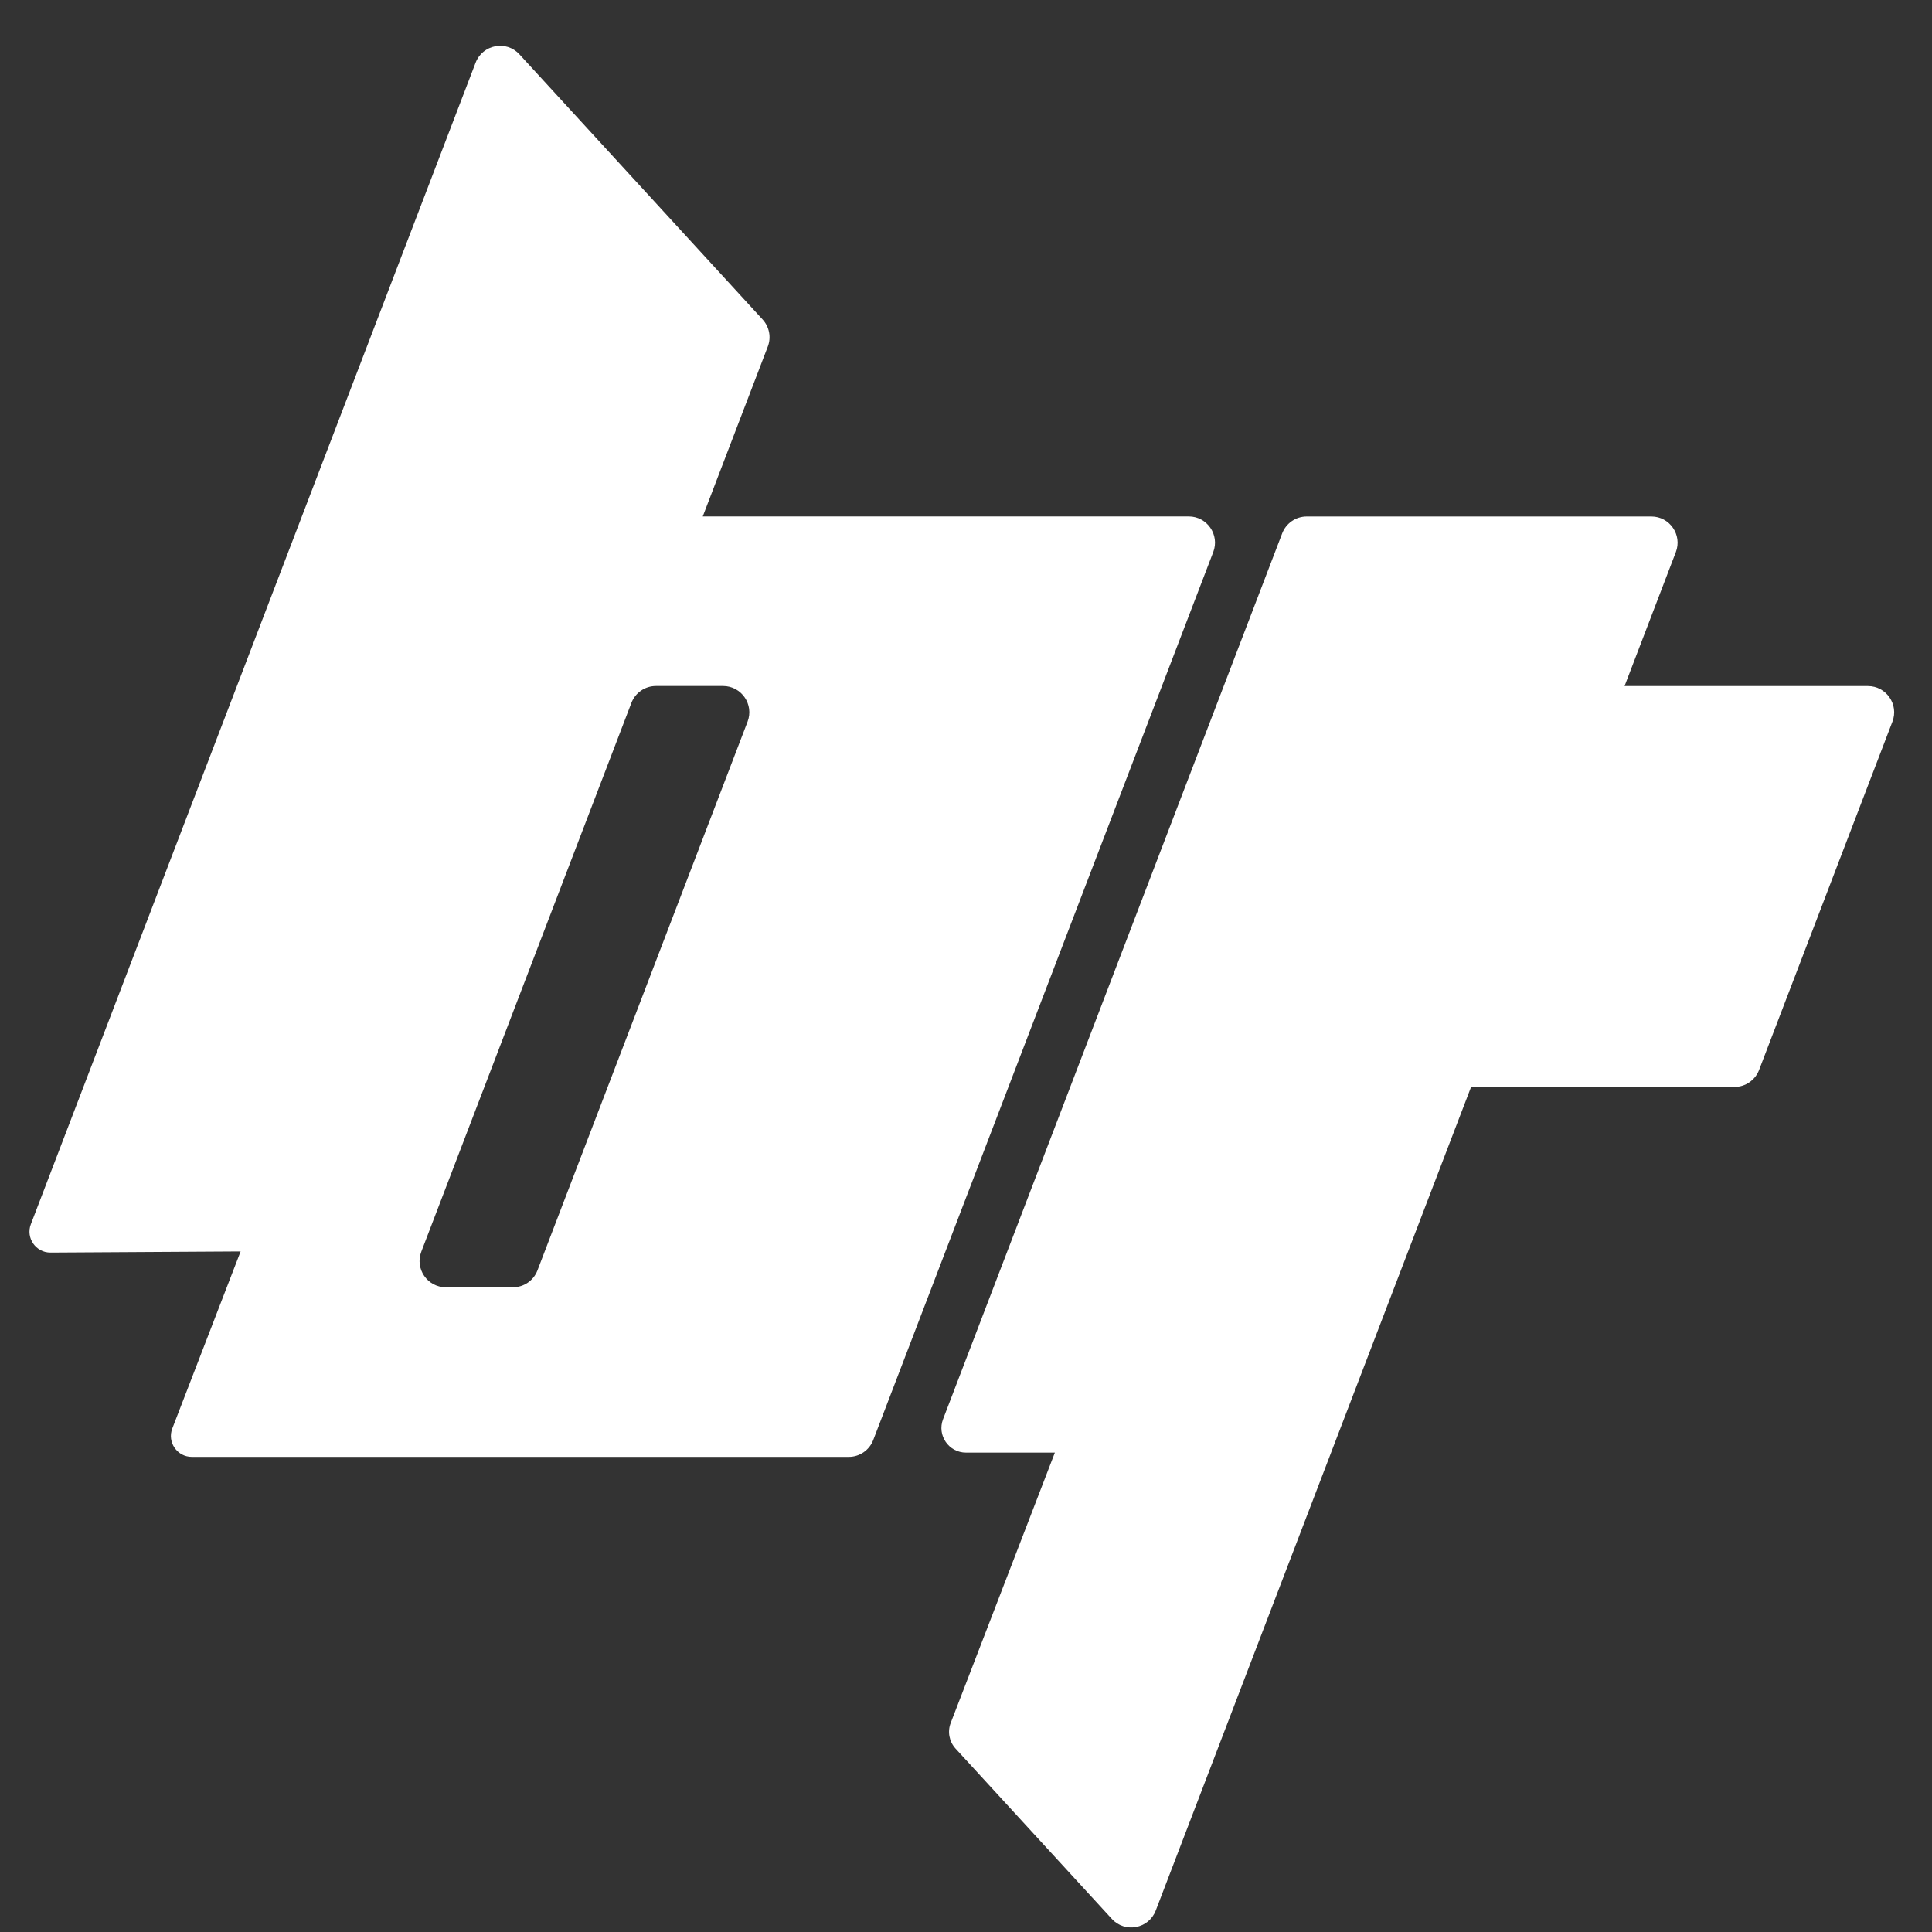 <?xml version="1.0" encoding="UTF-8"?> <svg xmlns="http://www.w3.org/2000/svg" width="39" height="39" viewBox="0 0 39 39" fill="none"><rect x="0" y="0" width="39" height="39" fill="#333333" stroke="none"/><path d="M23.998 10.425H14.186L15.499 6.996C15.571 6.809 15.53 6.597 15.394 6.449L10.486 1.097C10.22 0.806 9.742 0.898 9.601 1.265L0.623 24.712C0.517 24.989 0.723 25.286 1.019 25.285L4.857 25.262L3.478 28.836C3.372 29.112 3.576 29.409 3.872 29.409H17.134C17.353 29.409 17.55 29.273 17.628 29.068L24.491 11.144C24.624 10.797 24.368 10.425 23.997 10.425H23.998ZM15.091 14.567L10.849 25.645C10.771 25.85 10.574 25.985 10.355 25.985H9C8.629 25.985 8.372 25.614 8.505 25.266L12.746 14.188C12.825 13.983 13.022 13.848 13.241 13.848H14.596C14.967 13.848 15.223 14.22 15.091 14.567Z" fill="white"></path><path d="M37.706 13.849H32.794L33.829 11.145C33.962 10.798 33.706 10.426 33.335 10.426H26.378C26.158 10.426 25.962 10.561 25.883 10.766L19.037 28.648C18.912 28.974 19.152 29.323 19.501 29.323H21.294L19.191 34.781C19.123 34.957 19.161 35.156 19.288 35.296L22.445 38.737C22.711 39.027 23.189 38.935 23.33 38.568L29.696 21.941H35.014C35.233 21.941 35.43 21.805 35.509 21.6L38.201 14.568C38.334 14.222 38.078 13.849 37.706 13.849H37.706Z" fill="white"></path></svg> 